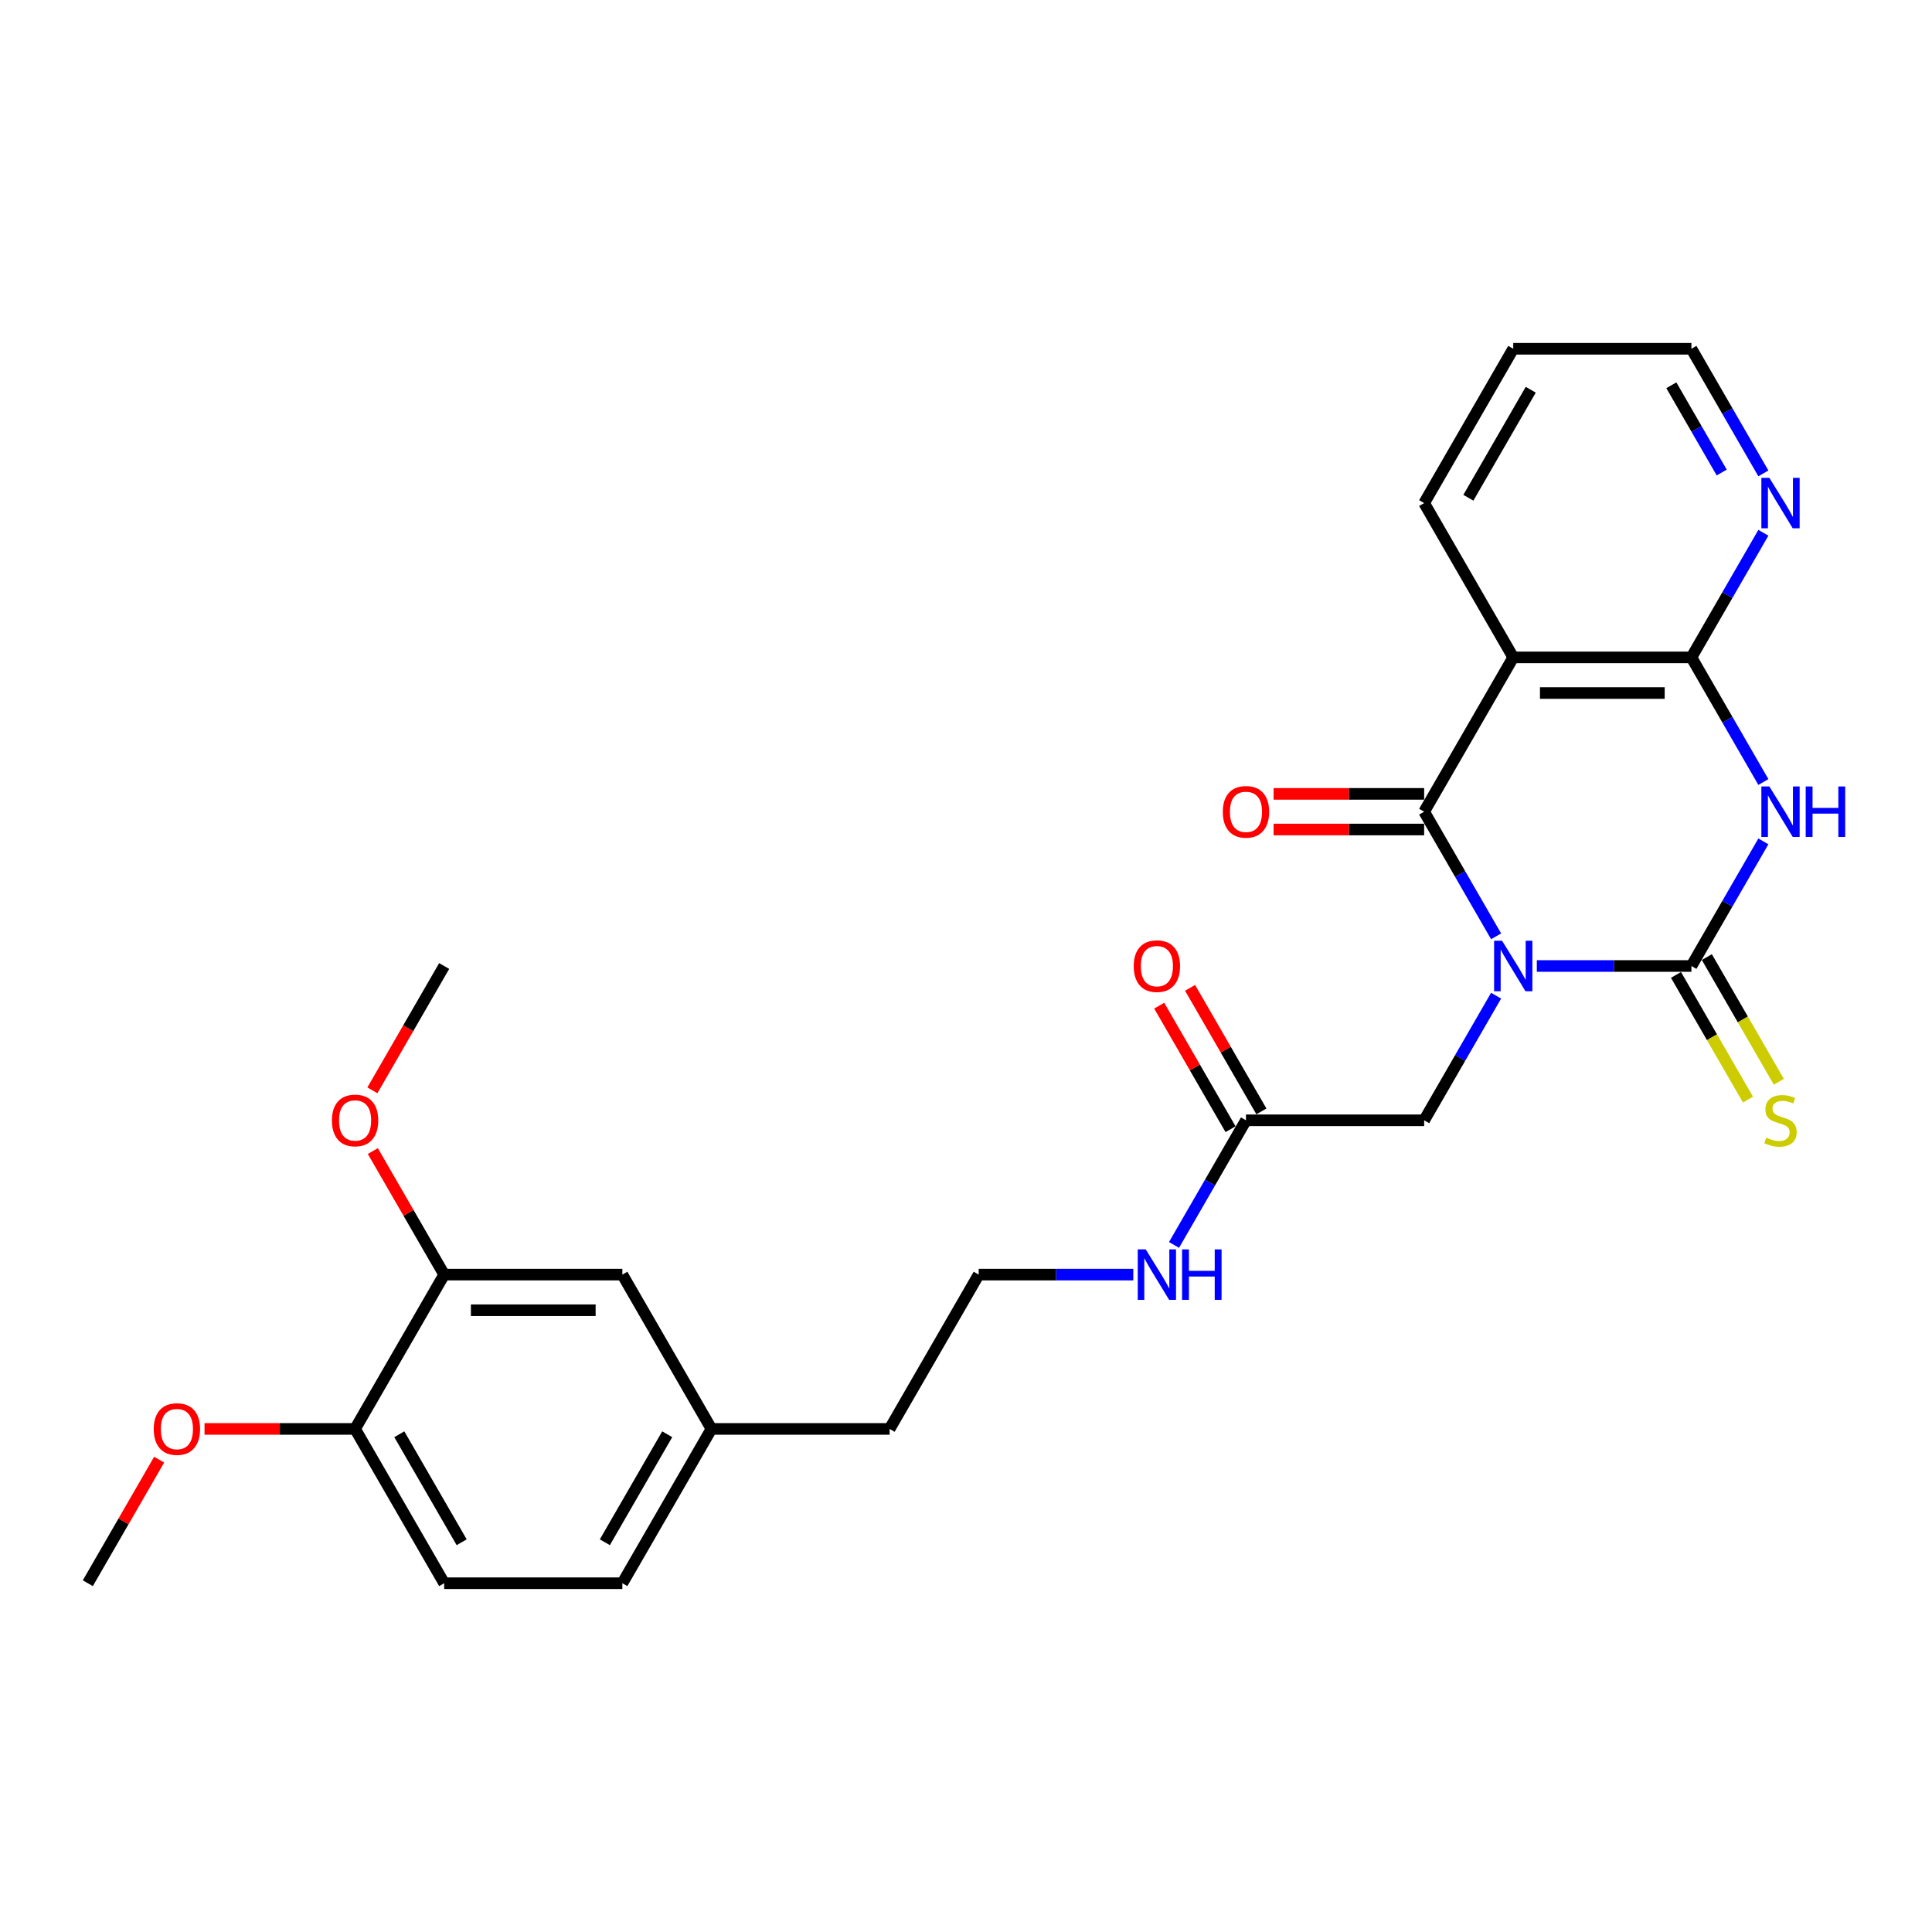 <?xml version='1.0' encoding='iso-8859-1'?>
<svg version='1.1' baseProfile='full'
              xmlns='http://www.w3.org/2000/svg'
                      xmlns:rdkit='http://www.rdkit.org/xml'
                      xmlns:xlink='http://www.w3.org/1999/xlink'
                  xml:space='preserve'
width='1000px' height='1000px' viewBox='0 0 1000 1000'>
<!-- END OF HEADER -->
<rect style='opacity:1.0;fill:#FFFFFF;stroke:none' width='1000' height='1000' x='0' y='0'> </rect>
<path class='bond-0' d='M 795.461,500 L 835.468,500' style='fill:none;fill-rule:evenodd;stroke:#0000FF;stroke-width:6px;stroke-linecap:butt;stroke-linejoin:miter;stroke-opacity:1' />
<path class='bond-0' d='M 835.468,500 L 875.475,500' style='fill:none;fill-rule:evenodd;stroke:#000000;stroke-width:6px;stroke-linecap:butt;stroke-linejoin:miter;stroke-opacity:1' />
<path class='bond-1' d='M 774.38,484.635 L 755.759,452.383' style='fill:none;fill-rule:evenodd;stroke:#0000FF;stroke-width:6px;stroke-linecap:butt;stroke-linejoin:miter;stroke-opacity:1' />
<path class='bond-1' d='M 755.759,452.383 L 737.138,420.131' style='fill:none;fill-rule:evenodd;stroke:#000000;stroke-width:6px;stroke-linecap:butt;stroke-linejoin:miter;stroke-opacity:1' />
<path class='bond-5' d='M 774.38,515.365 L 755.759,547.617' style='fill:none;fill-rule:evenodd;stroke:#0000FF;stroke-width:6px;stroke-linecap:butt;stroke-linejoin:miter;stroke-opacity:1' />
<path class='bond-5' d='M 755.759,547.617 L 737.138,579.869' style='fill:none;fill-rule:evenodd;stroke:#000000;stroke-width:6px;stroke-linecap:butt;stroke-linejoin:miter;stroke-opacity:1' />
<path class='bond-2' d='M 875.475,500 L 894.096,467.748' style='fill:none;fill-rule:evenodd;stroke:#000000;stroke-width:6px;stroke-linecap:butt;stroke-linejoin:miter;stroke-opacity:1' />
<path class='bond-2' d='M 894.096,467.748 L 912.717,435.496' style='fill:none;fill-rule:evenodd;stroke:#0000FF;stroke-width:6px;stroke-linecap:butt;stroke-linejoin:miter;stroke-opacity:1' />
<path class='bond-6' d='M 867.488,504.611 L 886.12,536.882' style='fill:none;fill-rule:evenodd;stroke:#000000;stroke-width:6px;stroke-linecap:butt;stroke-linejoin:miter;stroke-opacity:1' />
<path class='bond-6' d='M 886.12,536.882 L 904.751,569.152' style='fill:none;fill-rule:evenodd;stroke:#CCCC00;stroke-width:6px;stroke-linecap:butt;stroke-linejoin:miter;stroke-opacity:1' />
<path class='bond-6' d='M 883.462,495.389 L 902.093,527.659' style='fill:none;fill-rule:evenodd;stroke:#000000;stroke-width:6px;stroke-linecap:butt;stroke-linejoin:miter;stroke-opacity:1' />
<path class='bond-6' d='M 902.093,527.659 L 920.725,559.93' style='fill:none;fill-rule:evenodd;stroke:#CCCC00;stroke-width:6px;stroke-linecap:butt;stroke-linejoin:miter;stroke-opacity:1' />
<path class='bond-3' d='M 737.138,420.131 L 783.251,340.262' style='fill:none;fill-rule:evenodd;stroke:#000000;stroke-width:6px;stroke-linecap:butt;stroke-linejoin:miter;stroke-opacity:1' />
<path class='bond-9' d='M 737.138,410.909 L 698.173,410.909' style='fill:none;fill-rule:evenodd;stroke:#000000;stroke-width:6px;stroke-linecap:butt;stroke-linejoin:miter;stroke-opacity:1' />
<path class='bond-9' d='M 698.173,410.909 L 659.209,410.909' style='fill:none;fill-rule:evenodd;stroke:#FF0000;stroke-width:6px;stroke-linecap:butt;stroke-linejoin:miter;stroke-opacity:1' />
<path class='bond-9' d='M 737.138,429.354 L 698.173,429.354' style='fill:none;fill-rule:evenodd;stroke:#000000;stroke-width:6px;stroke-linecap:butt;stroke-linejoin:miter;stroke-opacity:1' />
<path class='bond-9' d='M 698.173,429.354 L 659.209,429.354' style='fill:none;fill-rule:evenodd;stroke:#FF0000;stroke-width:6px;stroke-linecap:butt;stroke-linejoin:miter;stroke-opacity:1' />
<path class='bond-27' d='M 912.717,404.767 L 894.096,372.515' style='fill:none;fill-rule:evenodd;stroke:#0000FF;stroke-width:6px;stroke-linecap:butt;stroke-linejoin:miter;stroke-opacity:1' />
<path class='bond-27' d='M 894.096,372.515 L 875.475,340.262' style='fill:none;fill-rule:evenodd;stroke:#000000;stroke-width:6px;stroke-linecap:butt;stroke-linejoin:miter;stroke-opacity:1' />
<path class='bond-4' d='M 783.251,340.262 L 875.475,340.262' style='fill:none;fill-rule:evenodd;stroke:#000000;stroke-width:6px;stroke-linecap:butt;stroke-linejoin:miter;stroke-opacity:1' />
<path class='bond-4' d='M 797.084,358.707 L 861.641,358.707' style='fill:none;fill-rule:evenodd;stroke:#000000;stroke-width:6px;stroke-linecap:butt;stroke-linejoin:miter;stroke-opacity:1' />
<path class='bond-17' d='M 783.251,340.262 L 737.138,260.394' style='fill:none;fill-rule:evenodd;stroke:#000000;stroke-width:6px;stroke-linecap:butt;stroke-linejoin:miter;stroke-opacity:1' />
<path class='bond-7' d='M 875.475,340.262 L 894.096,308.01' style='fill:none;fill-rule:evenodd;stroke:#000000;stroke-width:6px;stroke-linecap:butt;stroke-linejoin:miter;stroke-opacity:1' />
<path class='bond-7' d='M 894.096,308.01 L 912.717,275.758' style='fill:none;fill-rule:evenodd;stroke:#0000FF;stroke-width:6px;stroke-linecap:butt;stroke-linejoin:miter;stroke-opacity:1' />
<path class='bond-8' d='M 737.138,579.869 L 644.914,579.869' style='fill:none;fill-rule:evenodd;stroke:#000000;stroke-width:6px;stroke-linecap:butt;stroke-linejoin:miter;stroke-opacity:1' />
<path class='bond-28' d='M 912.717,245.029 L 894.096,212.777' style='fill:none;fill-rule:evenodd;stroke:#0000FF;stroke-width:6px;stroke-linecap:butt;stroke-linejoin:miter;stroke-opacity:1' />
<path class='bond-28' d='M 894.096,212.777 L 875.475,180.525' style='fill:none;fill-rule:evenodd;stroke:#000000;stroke-width:6px;stroke-linecap:butt;stroke-linejoin:miter;stroke-opacity:1' />
<path class='bond-28' d='M 891.157,244.576 L 878.122,221.999' style='fill:none;fill-rule:evenodd;stroke:#0000FF;stroke-width:6px;stroke-linecap:butt;stroke-linejoin:miter;stroke-opacity:1' />
<path class='bond-28' d='M 878.122,221.999 L 865.088,199.423' style='fill:none;fill-rule:evenodd;stroke:#000000;stroke-width:6px;stroke-linecap:butt;stroke-linejoin:miter;stroke-opacity:1' />
<path class='bond-13' d='M 652.901,575.258 L 634.44,543.282' style='fill:none;fill-rule:evenodd;stroke:#000000;stroke-width:6px;stroke-linecap:butt;stroke-linejoin:miter;stroke-opacity:1' />
<path class='bond-13' d='M 634.44,543.282 L 615.979,511.307' style='fill:none;fill-rule:evenodd;stroke:#FF0000;stroke-width:6px;stroke-linecap:butt;stroke-linejoin:miter;stroke-opacity:1' />
<path class='bond-13' d='M 636.927,584.48 L 618.466,552.505' style='fill:none;fill-rule:evenodd;stroke:#000000;stroke-width:6px;stroke-linecap:butt;stroke-linejoin:miter;stroke-opacity:1' />
<path class='bond-13' d='M 618.466,552.505 L 600.005,520.529' style='fill:none;fill-rule:evenodd;stroke:#FF0000;stroke-width:6px;stroke-linecap:butt;stroke-linejoin:miter;stroke-opacity:1' />
<path class='bond-14' d='M 644.914,579.869 L 626.293,612.121' style='fill:none;fill-rule:evenodd;stroke:#000000;stroke-width:6px;stroke-linecap:butt;stroke-linejoin:miter;stroke-opacity:1' />
<path class='bond-14' d='M 626.293,612.121 L 607.672,644.373' style='fill:none;fill-rule:evenodd;stroke:#0000FF;stroke-width:6px;stroke-linecap:butt;stroke-linejoin:miter;stroke-opacity:1' />
<path class='bond-10' d='M 229.904,659.738 L 322.128,659.738' style='fill:none;fill-rule:evenodd;stroke:#000000;stroke-width:6px;stroke-linecap:butt;stroke-linejoin:miter;stroke-opacity:1' />
<path class='bond-10' d='M 243.737,678.182 L 308.294,678.182' style='fill:none;fill-rule:evenodd;stroke:#000000;stroke-width:6px;stroke-linecap:butt;stroke-linejoin:miter;stroke-opacity:1' />
<path class='bond-19' d='M 229.904,659.738 L 211.443,627.762' style='fill:none;fill-rule:evenodd;stroke:#000000;stroke-width:6px;stroke-linecap:butt;stroke-linejoin:miter;stroke-opacity:1' />
<path class='bond-19' d='M 211.443,627.762 L 192.982,595.787' style='fill:none;fill-rule:evenodd;stroke:#FF0000;stroke-width:6px;stroke-linecap:butt;stroke-linejoin:miter;stroke-opacity:1' />
<path class='bond-29' d='M 229.904,659.738 L 183.791,739.606' style='fill:none;fill-rule:evenodd;stroke:#000000;stroke-width:6px;stroke-linecap:butt;stroke-linejoin:miter;stroke-opacity:1' />
<path class='bond-11' d='M 183.791,739.606 L 229.904,819.475' style='fill:none;fill-rule:evenodd;stroke:#000000;stroke-width:6px;stroke-linecap:butt;stroke-linejoin:miter;stroke-opacity:1' />
<path class='bond-11' d='M 206.682,742.364 L 238.96,798.272' style='fill:none;fill-rule:evenodd;stroke:#000000;stroke-width:6px;stroke-linecap:butt;stroke-linejoin:miter;stroke-opacity:1' />
<path class='bond-20' d='M 183.791,739.606 L 144.826,739.606' style='fill:none;fill-rule:evenodd;stroke:#000000;stroke-width:6px;stroke-linecap:butt;stroke-linejoin:miter;stroke-opacity:1' />
<path class='bond-20' d='M 144.826,739.606 L 105.862,739.606' style='fill:none;fill-rule:evenodd;stroke:#FF0000;stroke-width:6px;stroke-linecap:butt;stroke-linejoin:miter;stroke-opacity:1' />
<path class='bond-12' d='M 322.128,659.738 L 368.24,739.606' style='fill:none;fill-rule:evenodd;stroke:#000000;stroke-width:6px;stroke-linecap:butt;stroke-linejoin:miter;stroke-opacity:1' />
<path class='bond-21' d='M 586.591,659.738 L 546.584,659.738' style='fill:none;fill-rule:evenodd;stroke:#0000FF;stroke-width:6px;stroke-linecap:butt;stroke-linejoin:miter;stroke-opacity:1' />
<path class='bond-21' d='M 546.584,659.738 L 506.577,659.738' style='fill:none;fill-rule:evenodd;stroke:#000000;stroke-width:6px;stroke-linecap:butt;stroke-linejoin:miter;stroke-opacity:1' />
<path class='bond-15' d='M 229.904,819.475 L 322.128,819.475' style='fill:none;fill-rule:evenodd;stroke:#000000;stroke-width:6px;stroke-linecap:butt;stroke-linejoin:miter;stroke-opacity:1' />
<path class='bond-16' d='M 368.24,739.606 L 460.465,739.606' style='fill:none;fill-rule:evenodd;stroke:#000000;stroke-width:6px;stroke-linecap:butt;stroke-linejoin:miter;stroke-opacity:1' />
<path class='bond-18' d='M 368.24,739.606 L 322.128,819.475' style='fill:none;fill-rule:evenodd;stroke:#000000;stroke-width:6px;stroke-linecap:butt;stroke-linejoin:miter;stroke-opacity:1' />
<path class='bond-18' d='M 345.35,742.364 L 313.071,798.272' style='fill:none;fill-rule:evenodd;stroke:#000000;stroke-width:6px;stroke-linecap:butt;stroke-linejoin:miter;stroke-opacity:1' />
<path class='bond-26' d='M 737.138,260.394 L 783.251,180.525' style='fill:none;fill-rule:evenodd;stroke:#000000;stroke-width:6px;stroke-linecap:butt;stroke-linejoin:miter;stroke-opacity:1' />
<path class='bond-26' d='M 760.029,257.636 L 792.308,201.728' style='fill:none;fill-rule:evenodd;stroke:#000000;stroke-width:6px;stroke-linecap:butt;stroke-linejoin:miter;stroke-opacity:1' />
<path class='bond-24' d='M 192.747,564.357 L 211.325,532.178' style='fill:none;fill-rule:evenodd;stroke:#FF0000;stroke-width:6px;stroke-linecap:butt;stroke-linejoin:miter;stroke-opacity:1' />
<path class='bond-24' d='M 211.325,532.178 L 229.904,500' style='fill:none;fill-rule:evenodd;stroke:#000000;stroke-width:6px;stroke-linecap:butt;stroke-linejoin:miter;stroke-opacity:1' />
<path class='bond-25' d='M 82.377,755.524 L 63.916,787.5' style='fill:none;fill-rule:evenodd;stroke:#FF0000;stroke-width:6px;stroke-linecap:butt;stroke-linejoin:miter;stroke-opacity:1' />
<path class='bond-25' d='M 63.916,787.5 L 45.455,819.475' style='fill:none;fill-rule:evenodd;stroke:#000000;stroke-width:6px;stroke-linecap:butt;stroke-linejoin:miter;stroke-opacity:1' />
<path class='bond-23' d='M 506.577,659.738 L 460.465,739.606' style='fill:none;fill-rule:evenodd;stroke:#000000;stroke-width:6px;stroke-linecap:butt;stroke-linejoin:miter;stroke-opacity:1' />
<path class='bond-22' d='M 875.475,180.525 L 783.251,180.525' style='fill:none;fill-rule:evenodd;stroke:#000000;stroke-width:6px;stroke-linecap:butt;stroke-linejoin:miter;stroke-opacity:1' />
<path  class='atom-0' d='M 777.477 486.941
L 786.036 500.775
Q 786.884 502.14, 788.249 504.611
Q 789.614 507.083, 789.688 507.23
L 789.688 486.941
L 793.156 486.941
L 793.156 513.059
L 789.577 513.059
L 780.392 497.934
Q 779.322 496.163, 778.178 494.135
Q 777.072 492.106, 776.74 491.478
L 776.74 513.059
L 773.346 513.059
L 773.346 486.941
L 777.477 486.941
' fill='#0000FF'/>
<path  class='atom-3' d='M 915.814 407.072
L 924.373 420.906
Q 925.221 422.271, 926.586 424.742
Q 927.951 427.214, 928.025 427.362
L 928.025 407.072
L 931.492 407.072
L 931.492 433.19
L 927.914 433.19
L 918.728 418.065
Q 917.659 416.295, 916.515 414.266
Q 915.408 412.237, 915.076 411.61
L 915.076 433.19
L 911.682 433.19
L 911.682 407.072
L 915.814 407.072
' fill='#0000FF'/>
<path  class='atom-3' d='M 934.628 407.072
L 938.169 407.072
L 938.169 418.176
L 951.523 418.176
L 951.523 407.072
L 955.065 407.072
L 955.065 433.19
L 951.523 433.19
L 951.523 421.127
L 938.169 421.127
L 938.169 433.19
L 934.628 433.19
L 934.628 407.072
' fill='#0000FF'/>
<path  class='atom-7' d='M 914.209 588.833
Q 914.505 588.944, 915.722 589.46
Q 916.939 589.977, 918.267 590.309
Q 919.632 590.604, 920.96 590.604
Q 923.432 590.604, 924.871 589.423
Q 926.309 588.206, 926.309 586.103
Q 926.309 584.664, 925.571 583.779
Q 924.871 582.894, 923.764 582.414
Q 922.657 581.935, 920.813 581.381
Q 918.489 580.68, 917.087 580.016
Q 915.722 579.352, 914.726 577.95
Q 913.767 576.549, 913.767 574.188
Q 913.767 570.905, 915.98 568.876
Q 918.23 566.847, 922.657 566.847
Q 925.682 566.847, 929.113 568.285
L 928.264 571.126
Q 925.129 569.835, 922.768 569.835
Q 920.222 569.835, 918.821 570.905
Q 917.419 571.937, 917.456 573.745
Q 917.456 575.147, 918.157 575.995
Q 918.894 576.844, 919.927 577.323
Q 920.997 577.803, 922.768 578.356
Q 925.129 579.094, 926.531 579.832
Q 927.932 580.57, 928.928 582.082
Q 929.961 583.558, 929.961 586.103
Q 929.961 589.718, 927.527 591.674
Q 925.129 593.592, 921.108 593.592
Q 918.784 593.592, 917.013 593.075
Q 915.279 592.596, 913.213 591.747
L 914.209 588.833
' fill='#CCCC00'/>
<path  class='atom-8' d='M 915.814 247.335
L 924.373 261.168
Q 925.221 262.533, 926.586 265.005
Q 927.951 267.477, 928.025 267.624
L 928.025 247.335
L 931.492 247.335
L 931.492 273.453
L 927.914 273.453
L 918.728 258.328
Q 917.659 256.557, 916.515 254.528
Q 915.408 252.499, 915.076 251.872
L 915.076 273.453
L 911.682 273.453
L 911.682 247.335
L 915.814 247.335
' fill='#0000FF'/>
<path  class='atom-10' d='M 632.925 420.205
Q 632.925 413.934, 636.023 410.429
Q 639.122 406.925, 644.914 406.925
Q 650.706 406.925, 653.804 410.429
Q 656.903 413.934, 656.903 420.205
Q 656.903 426.55, 653.767 430.165
Q 650.632 433.744, 644.914 433.744
Q 639.159 433.744, 636.023 430.165
Q 632.925 426.587, 632.925 420.205
M 644.914 430.792
Q 648.898 430.792, 651.038 428.136
Q 653.214 425.443, 653.214 420.205
Q 653.214 415.077, 651.038 412.495
Q 648.898 409.876, 644.914 409.876
Q 640.93 409.876, 638.753 412.458
Q 636.614 415.04, 636.614 420.205
Q 636.614 425.48, 638.753 428.136
Q 640.93 430.792, 644.914 430.792
' fill='#FF0000'/>
<path  class='atom-14' d='M 586.812 500.074
Q 586.812 493.803, 589.911 490.298
Q 593.01 486.793, 598.802 486.793
Q 604.593 486.793, 607.692 490.298
Q 610.791 493.803, 610.791 500.074
Q 610.791 506.419, 607.655 510.034
Q 604.52 513.612, 598.802 513.612
Q 593.047 513.612, 589.911 510.034
Q 586.812 506.456, 586.812 500.074
M 598.802 510.661
Q 602.786 510.661, 604.925 508.005
Q 607.102 505.312, 607.102 500.074
Q 607.102 494.946, 604.925 492.364
Q 602.786 489.745, 598.802 489.745
Q 594.817 489.745, 592.641 492.327
Q 590.501 494.909, 590.501 500.074
Q 590.501 505.349, 592.641 508.005
Q 594.817 510.661, 598.802 510.661
' fill='#FF0000'/>
<path  class='atom-15' d='M 593.028 646.679
L 601.587 660.512
Q 602.435 661.877, 603.8 664.349
Q 605.165 666.82, 605.239 666.968
L 605.239 646.679
L 608.706 646.679
L 608.706 672.797
L 605.128 672.797
L 595.943 657.672
Q 594.873 655.901, 593.729 653.872
Q 592.623 651.843, 592.291 651.216
L 592.291 672.797
L 588.897 672.797
L 588.897 646.679
L 593.028 646.679
' fill='#0000FF'/>
<path  class='atom-15' d='M 611.842 646.679
L 615.384 646.679
L 615.384 657.782
L 628.738 657.782
L 628.738 646.679
L 632.279 646.679
L 632.279 672.797
L 628.738 672.797
L 628.738 660.734
L 615.384 660.734
L 615.384 672.797
L 611.842 672.797
L 611.842 646.679
' fill='#0000FF'/>
<path  class='atom-20' d='M 171.802 579.943
Q 171.802 573.671, 174.901 570.167
Q 178 566.662, 183.791 566.662
Q 189.583 566.662, 192.682 570.167
Q 195.78 573.671, 195.78 579.943
Q 195.78 586.288, 192.645 589.903
Q 189.509 593.481, 183.791 593.481
Q 178.036 593.481, 174.901 589.903
Q 171.802 586.324, 171.802 579.943
M 183.791 590.53
Q 187.775 590.53, 189.915 587.874
Q 192.092 585.181, 192.092 579.943
Q 192.092 574.815, 189.915 572.233
Q 187.775 569.613, 183.791 569.613
Q 179.807 569.613, 177.631 572.196
Q 175.491 574.778, 175.491 579.943
Q 175.491 585.218, 177.631 587.874
Q 179.807 590.53, 183.791 590.53
' fill='#FF0000'/>
<path  class='atom-21' d='M 79.578 739.68
Q 79.578 733.409, 82.676 729.904
Q 85.775 726.4, 91.567 726.4
Q 97.359 726.4, 100.457 729.904
Q 103.556 733.409, 103.556 739.68
Q 103.556 746.025, 100.42 749.64
Q 97.285 753.219, 91.567 753.219
Q 85.812 753.219, 82.676 749.64
Q 79.578 746.062, 79.578 739.68
M 91.567 750.267
Q 95.551 750.267, 97.691 747.611
Q 99.867 744.918, 99.867 739.68
Q 99.867 734.552, 97.691 731.97
Q 95.551 729.351, 91.567 729.351
Q 87.583 729.351, 85.406 731.933
Q 83.267 734.516, 83.267 739.68
Q 83.267 744.955, 85.406 747.611
Q 87.583 750.267, 91.567 750.267
' fill='#FF0000'/>
</svg>
